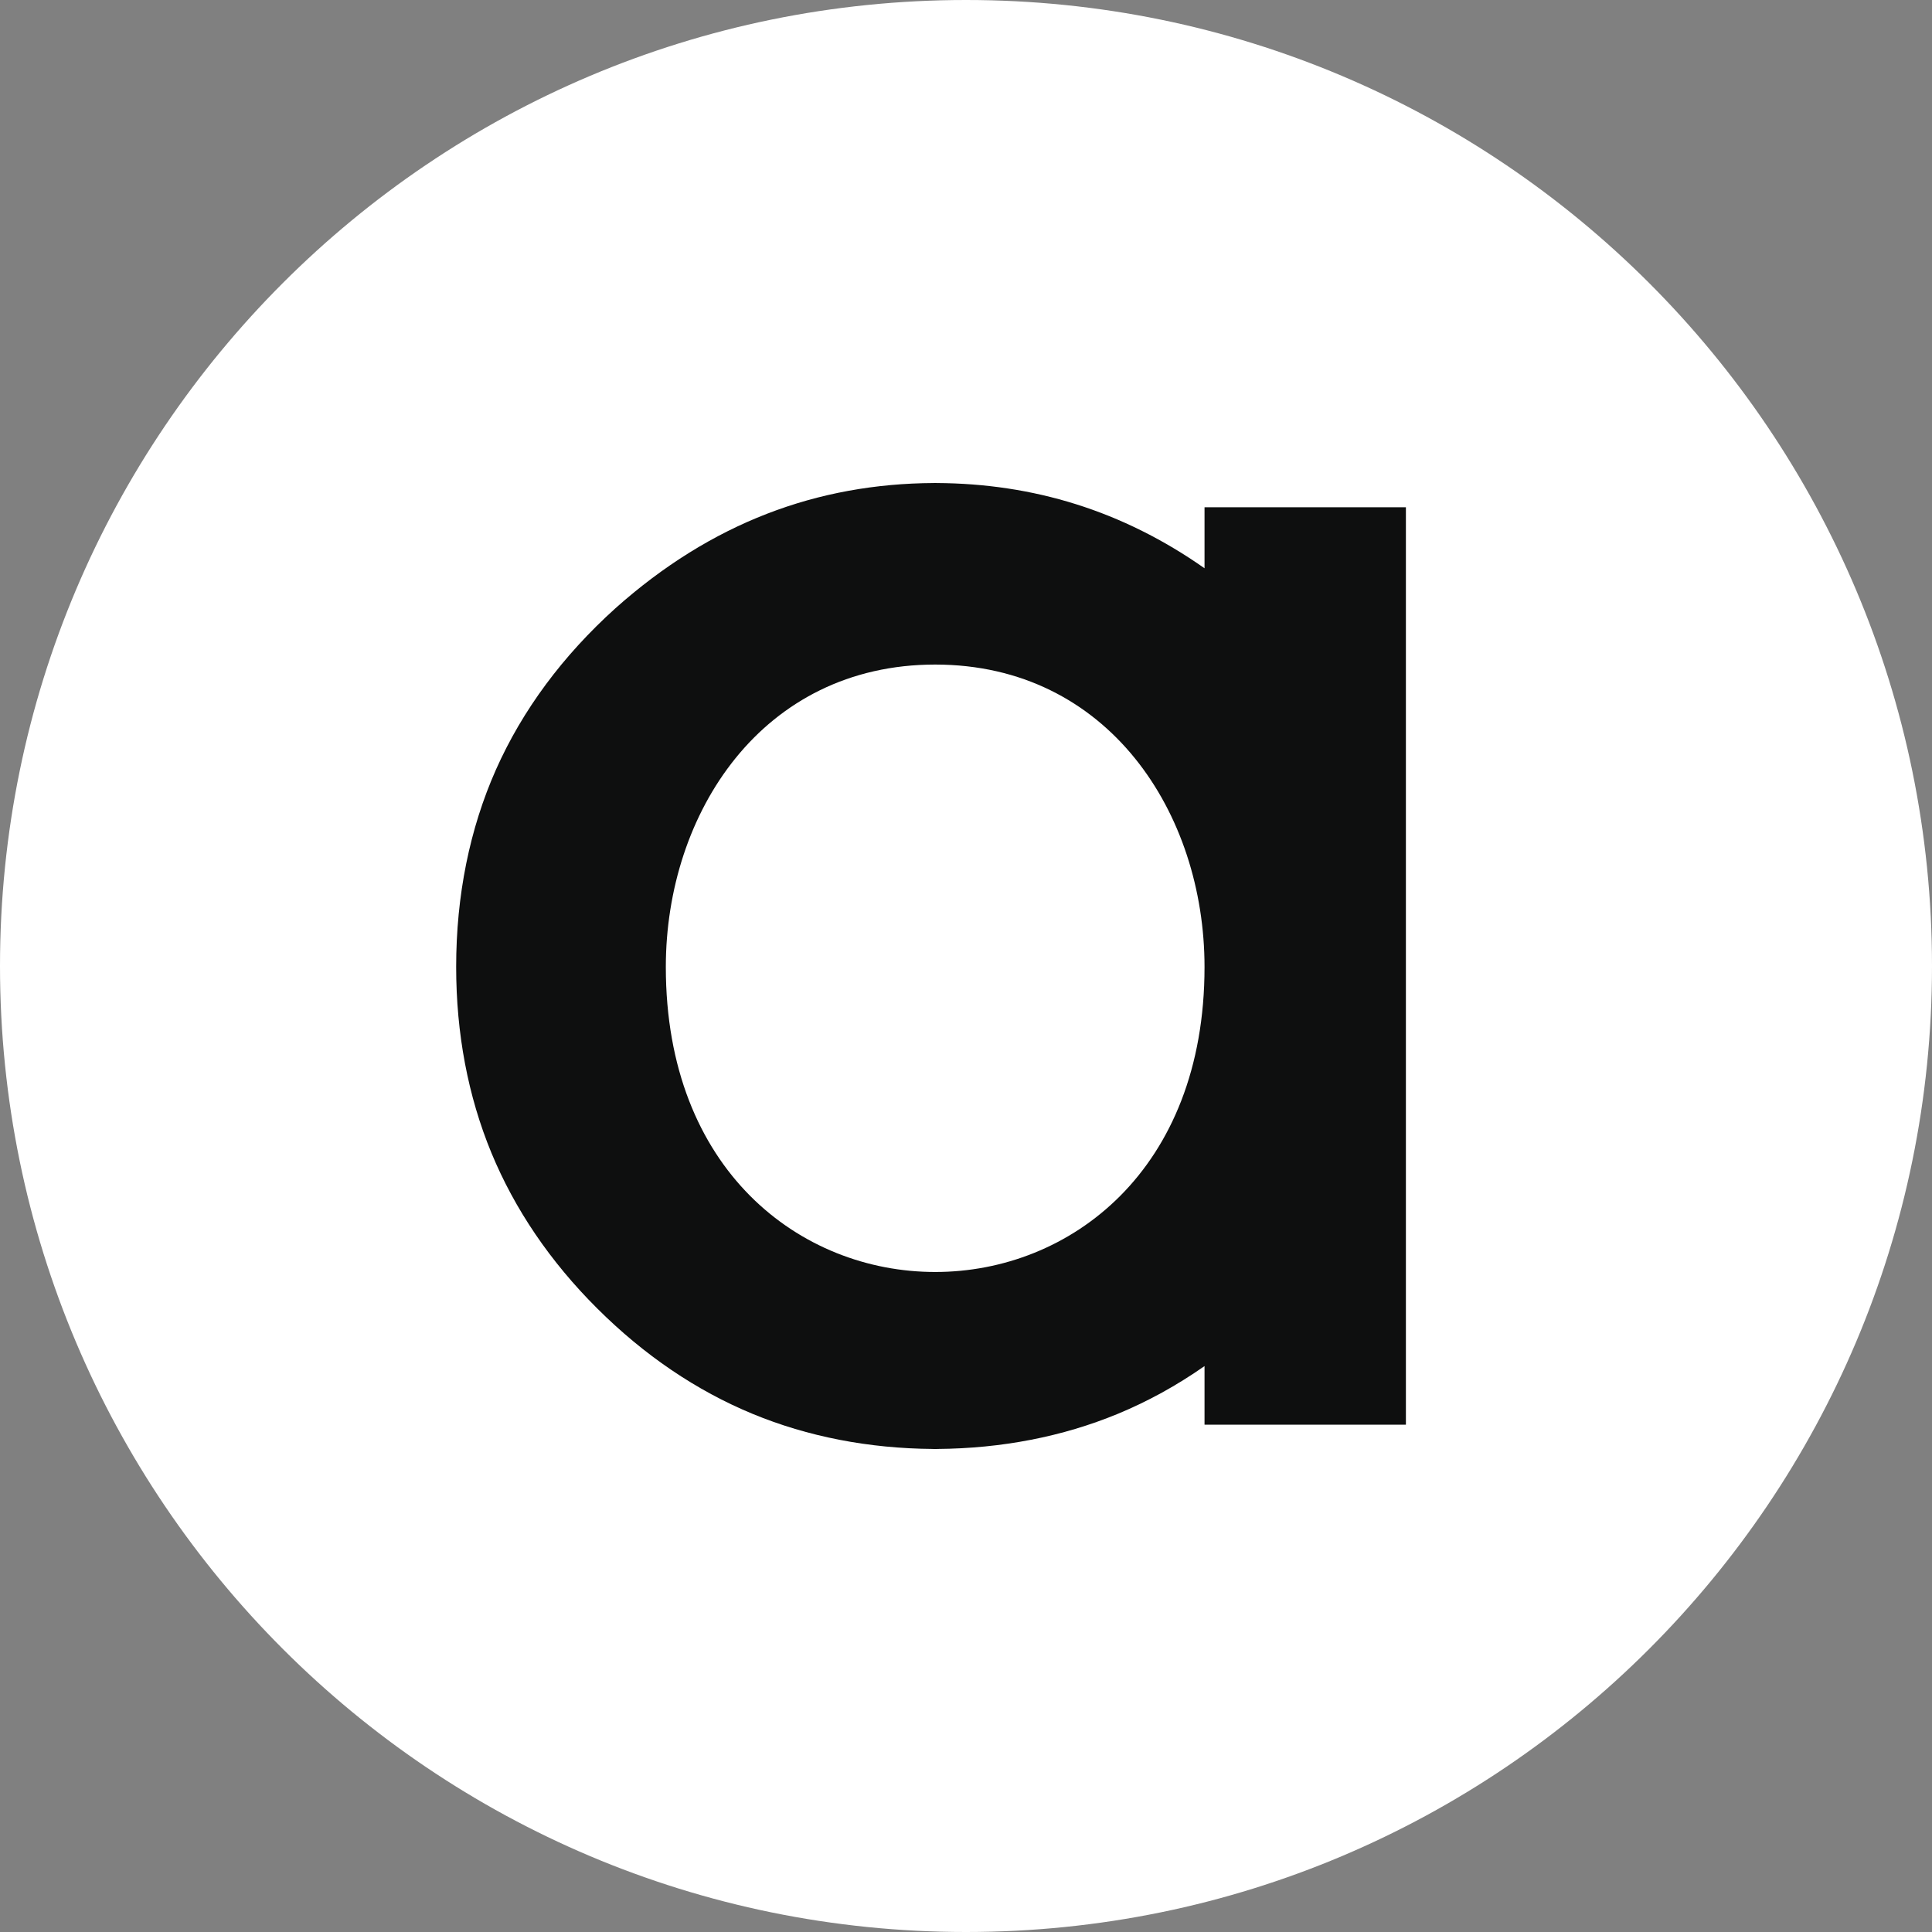 <?xml version="1.0" encoding="UTF-8" standalone="yes"?>
<svg version="1.2" baseProfile="tiny-ps" viewBox="0 0 512 512" xml:space="preserve" xmlns="http://www.w3.org/2000/svg">
<rect x="0" y="0" width="512" height="512" fill="#808080" stroke="none"/>
<title>ASOS</title>
    <g stroke="none" stroke-width="1" fill="none" fill-rule="evenodd">
        <g transform="translate(-1164, -4200)">
            <g transform="translate(1164, 4200)">
                <path d="M512,256 C512,397.385 397.385,512 256,512 C114.615,512 0,397.385 0,256 C0,114.615 114.615,0 256,0 C397.385,0 512,114.615 512,256" fill="#FFFFFF"/>
                <path d="M319.212,134.436 L319.212,150.595 C297.416,135.288 273.775,128.14 248.192,128.008 L248.192,128 C248.072,128 247.952,128.004 247.831,128.004 C247.71,128.004 247.591,128 247.473,128 L247.473,128.008 C216.578,128.166 188.512,138.546 163.109,161.185 C149.115,173.809 138.477,188.149 131.442,203.939 C124.467,219.661 120.889,237.287 120.889,256.235 C120.889,273.929 124.037,290.514 130.224,305.51 C136.419,320.498 145.838,334.375 158.254,346.736 C170.659,359.113 184.532,368.527 199.469,374.698 C214.088,380.732 230.193,383.863 247.292,383.988 L247.292,384 C247.473,384 247.651,383.995 247.831,383.994 C248.014,383.995 248.192,384 248.372,384 L248.372,383.988 C265.471,383.863 281.574,380.732 296.194,374.698 C304.195,371.392 311.886,367.149 319.212,362.026 L319.212,377.556 L372.579,377.556 L372.579,134.436 L319.212,134.436 Z M176.451,256.26 C176.451,215.548 201.931,176.115 247.831,176.115 C293.732,176.115 319.212,215.548 319.212,256.26 C319.212,364.048 176.451,364.02 176.451,256.26 L176.451,256.26 Z" fill="#0E0F0F"/>
            </g>
        </g>
    </g>
</svg>